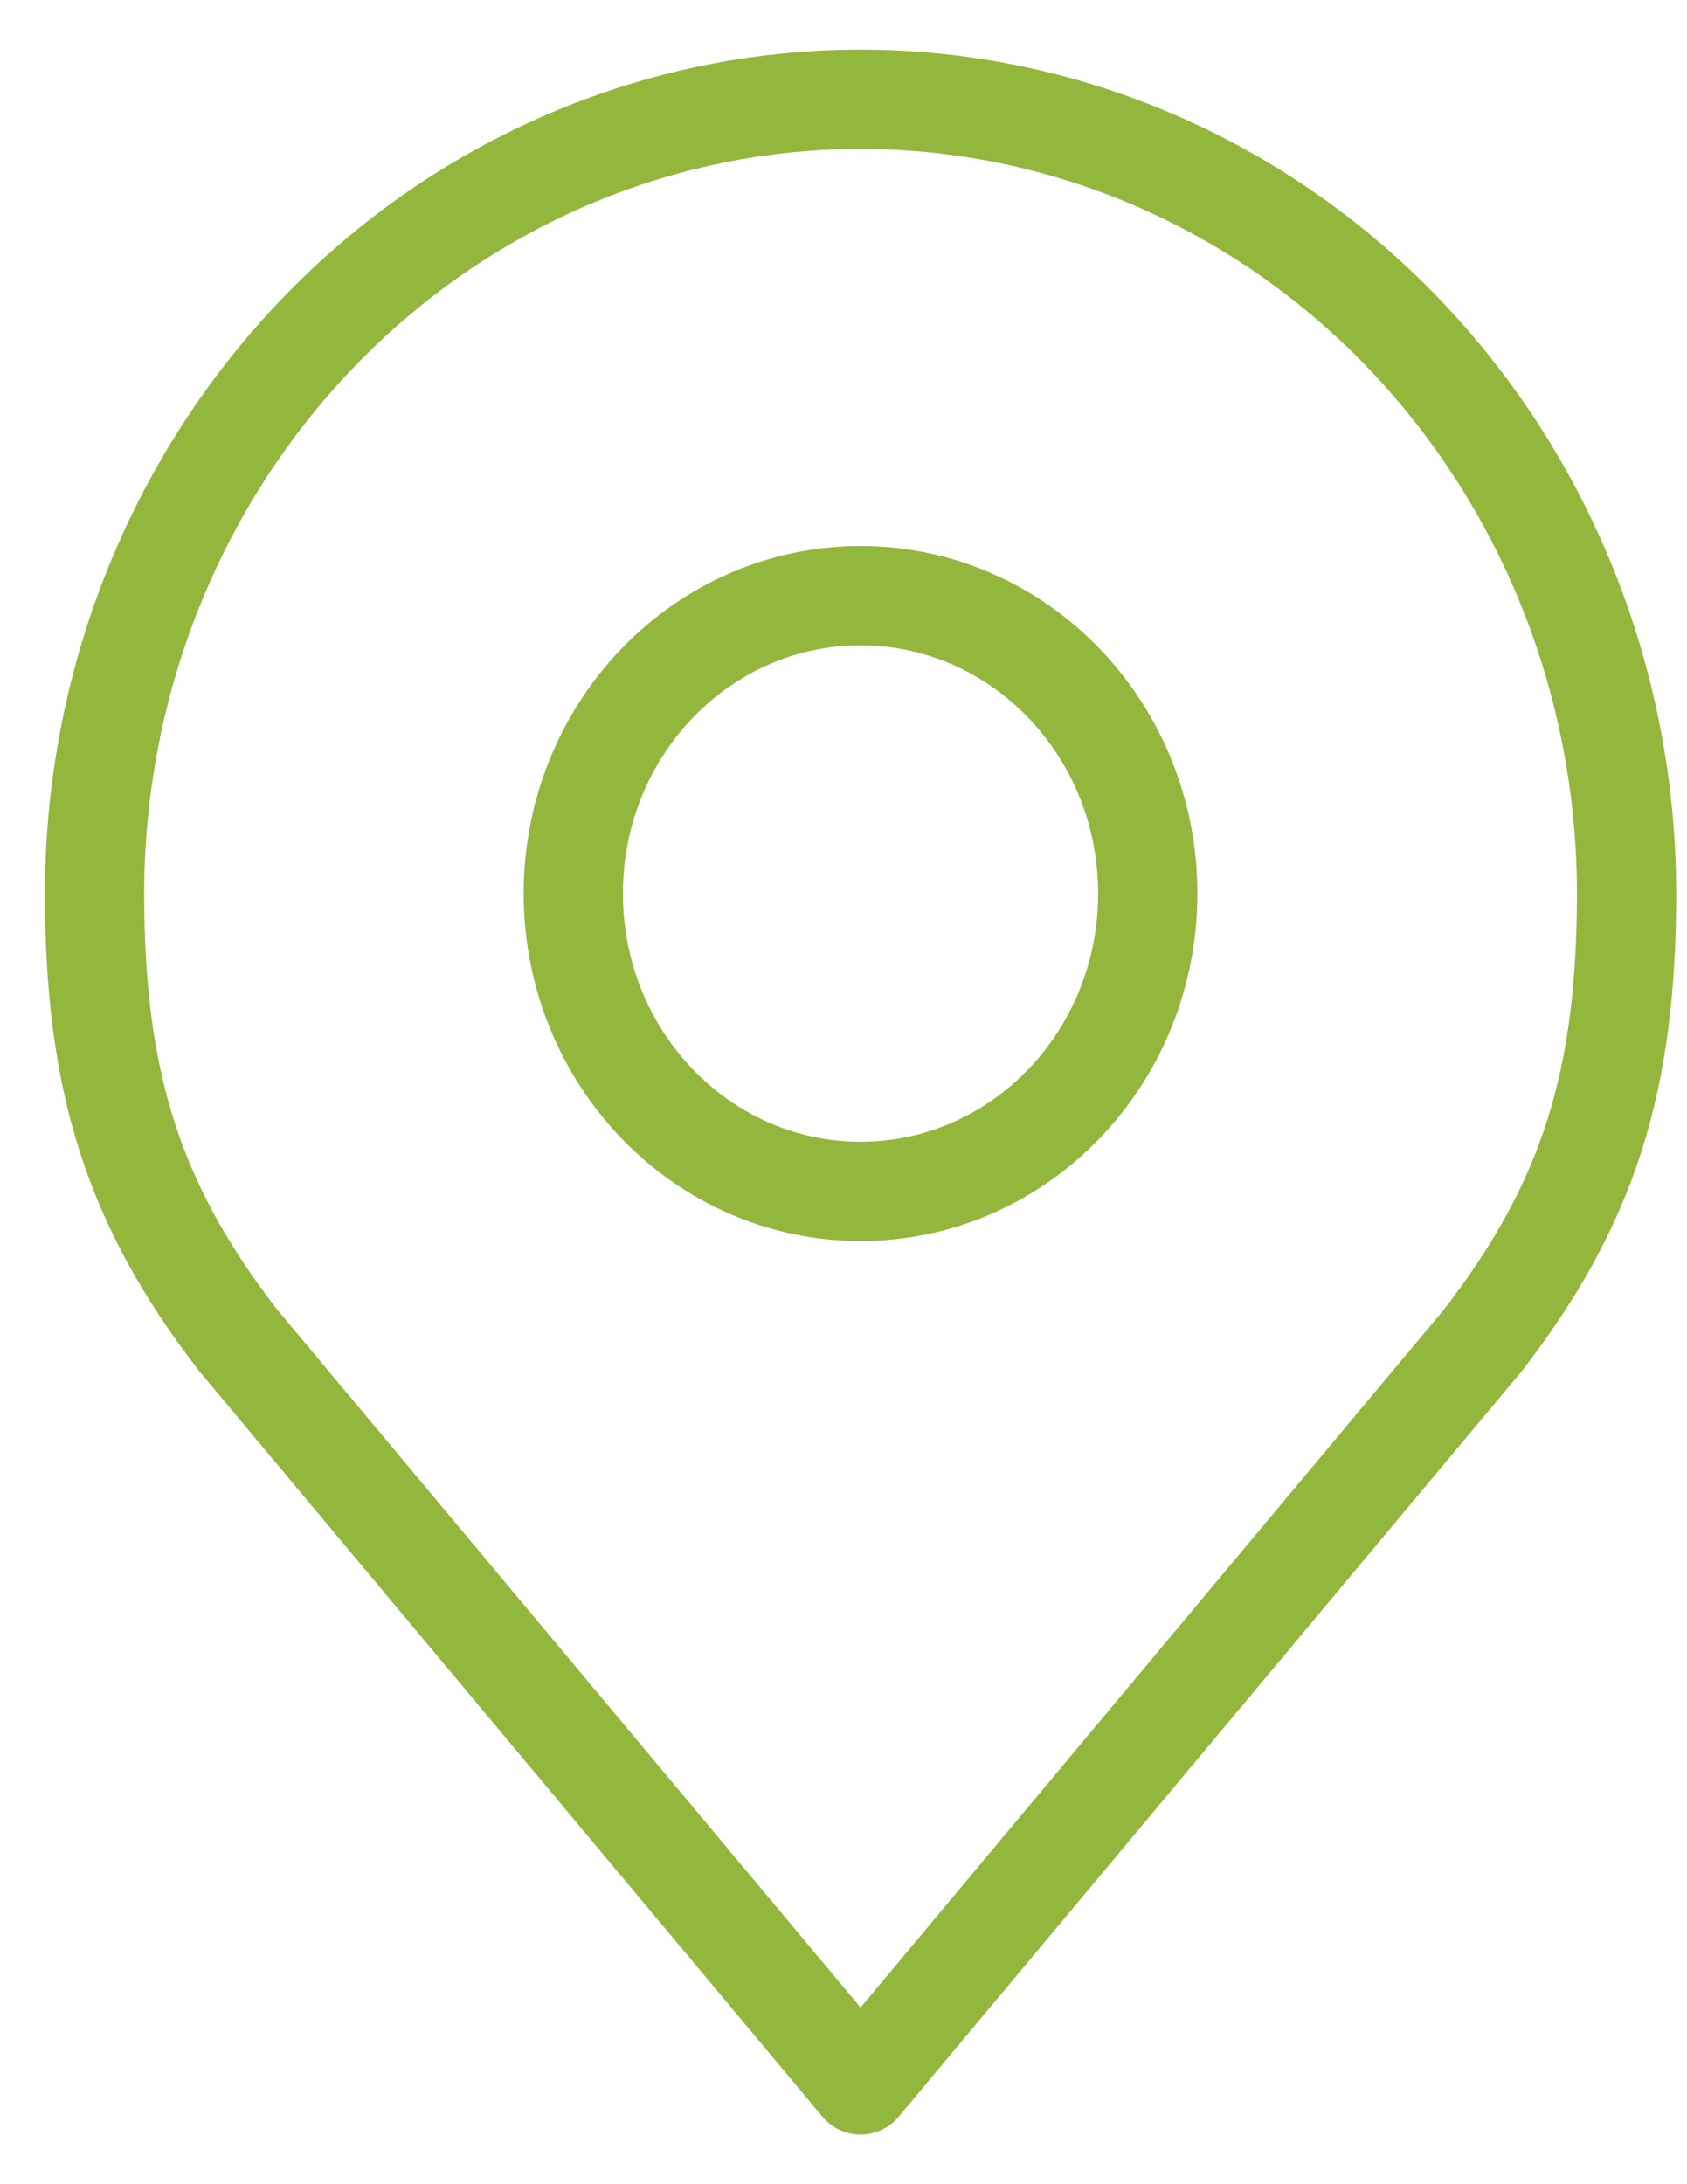<svg width="17" height="22" viewBox="0 0 17 22" fill="none" xmlns="http://www.w3.org/2000/svg">
<path d="M8.672 12C10.271 12 11.566 10.657 11.566 9C11.566 7.343 10.271 6 8.672 6C7.073 6 5.777 7.343 5.777 9C5.777 10.657 7.073 12 8.672 12Z" stroke="#93B63D" stroke-linecap="round" stroke-linejoin="round"/>
<path d="M8.672 1C6.625 1 4.661 1.843 3.214 3.343C1.766 4.843 0.953 6.878 0.953 9C0.953 10.892 1.341 12.13 2.4 13.5L8.672 21L14.943 13.5C16.003 12.13 16.391 10.892 16.391 9C16.391 6.878 15.577 4.843 14.13 3.343C12.682 1.843 10.719 1 8.672 1V1Z" stroke="#93B63D" stroke-linecap="round" stroke-linejoin="round"/>
</svg>
